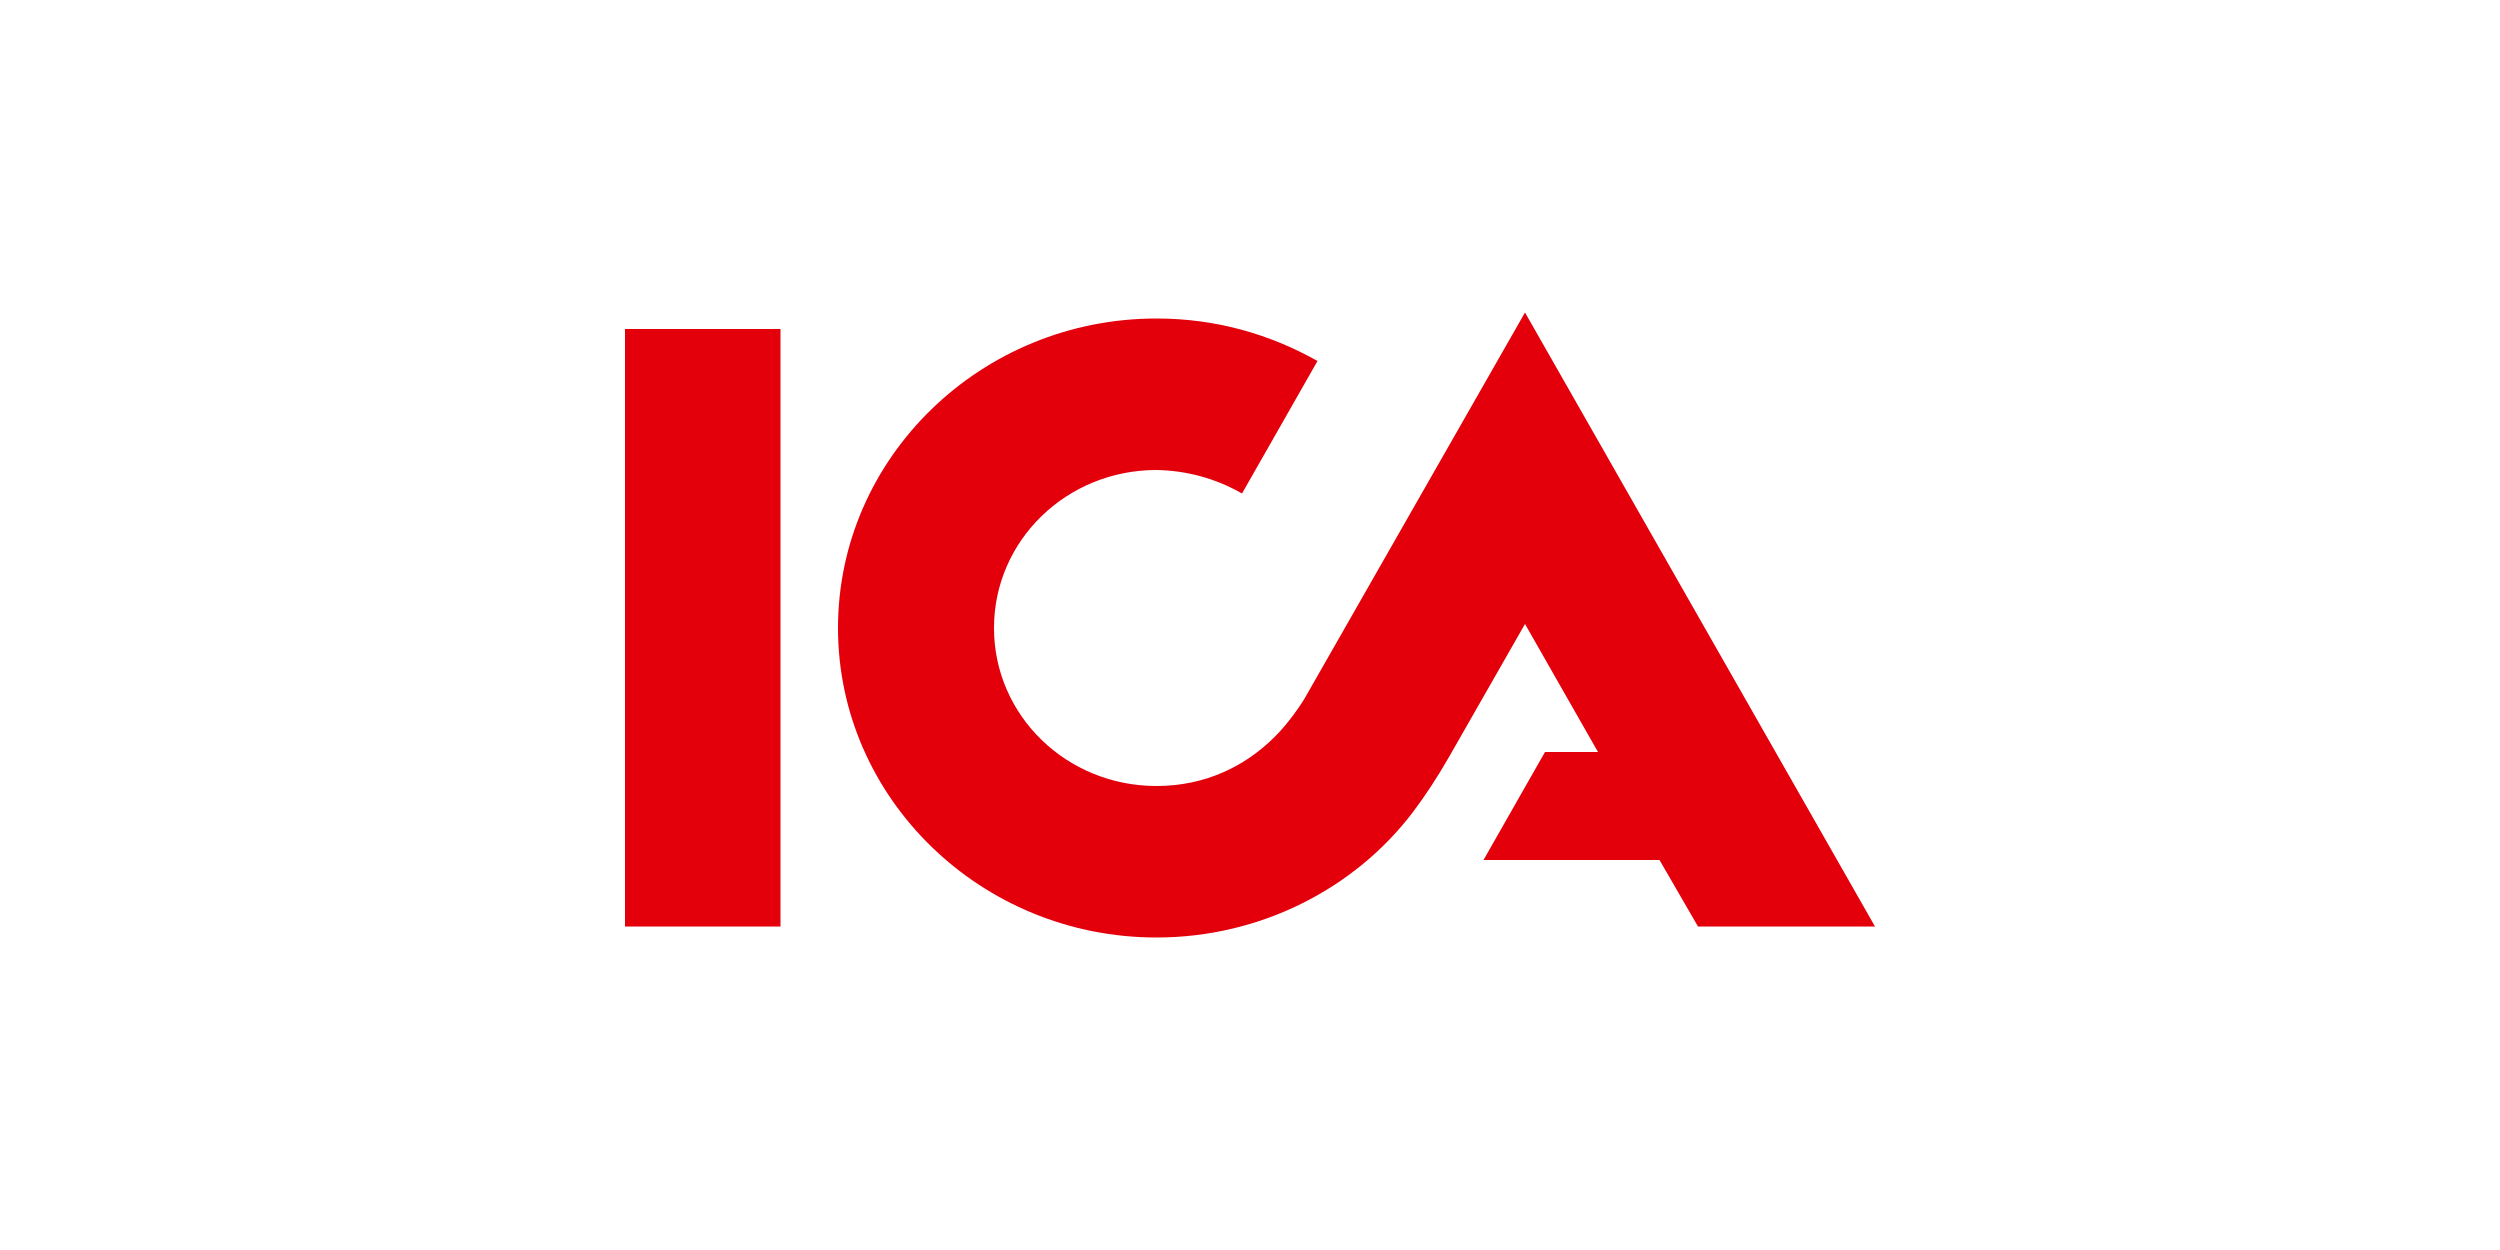 <?xml version="1.0" encoding="utf-8"?>
<!-- Generator: Adobe Illustrator 25.2.1, SVG Export Plug-In . SVG Version: 6.00 Build 0)  -->
<svg version="1.1" id="Layer_1" xmlns="http://www.w3.org/2000/svg" xmlns:xlink="http://www.w3.org/1999/xlink" x="0px" y="0px"
	 viewBox="0 0 500 250" style="enable-background:new 0 0 500 250;" xml:space="preserve">
<style type="text/css">
	.st0{fill-rule:evenodd;clip-rule:evenodd;fill:#E3000B;}
</style>
<path id="path1878" class="st0" d="M305,62.5l70,122.8h-35.4l-7.7-13.3h-35.2l12.3-21.6h10.6L305,124.8l-15.2,26.6
	c-2.4,4.2-4.8,7.8-7.2,11c-11.6,15.3-30.5,25.1-51.3,25.1c-35.1,0-63.7-27.8-63.7-61.9s28.6-61.9,63.7-61.9c12,0,22.8,3.2,32.2,8.5
	l-15.1,26.5c-5.2-3-11.1-4.6-17.1-4.7c-18,0-32.5,14.1-32.5,31.6c0,17.5,14.5,31.6,32.5,31.6c9.8,0,17.8-4,23.6-9.8
	c2.6-2.5,5.5-6.7,6.3-8.2L305,62.5z M125,185.3V65.8h31.1v119.5L125,185.3L125,185.3z"/>
</svg>
